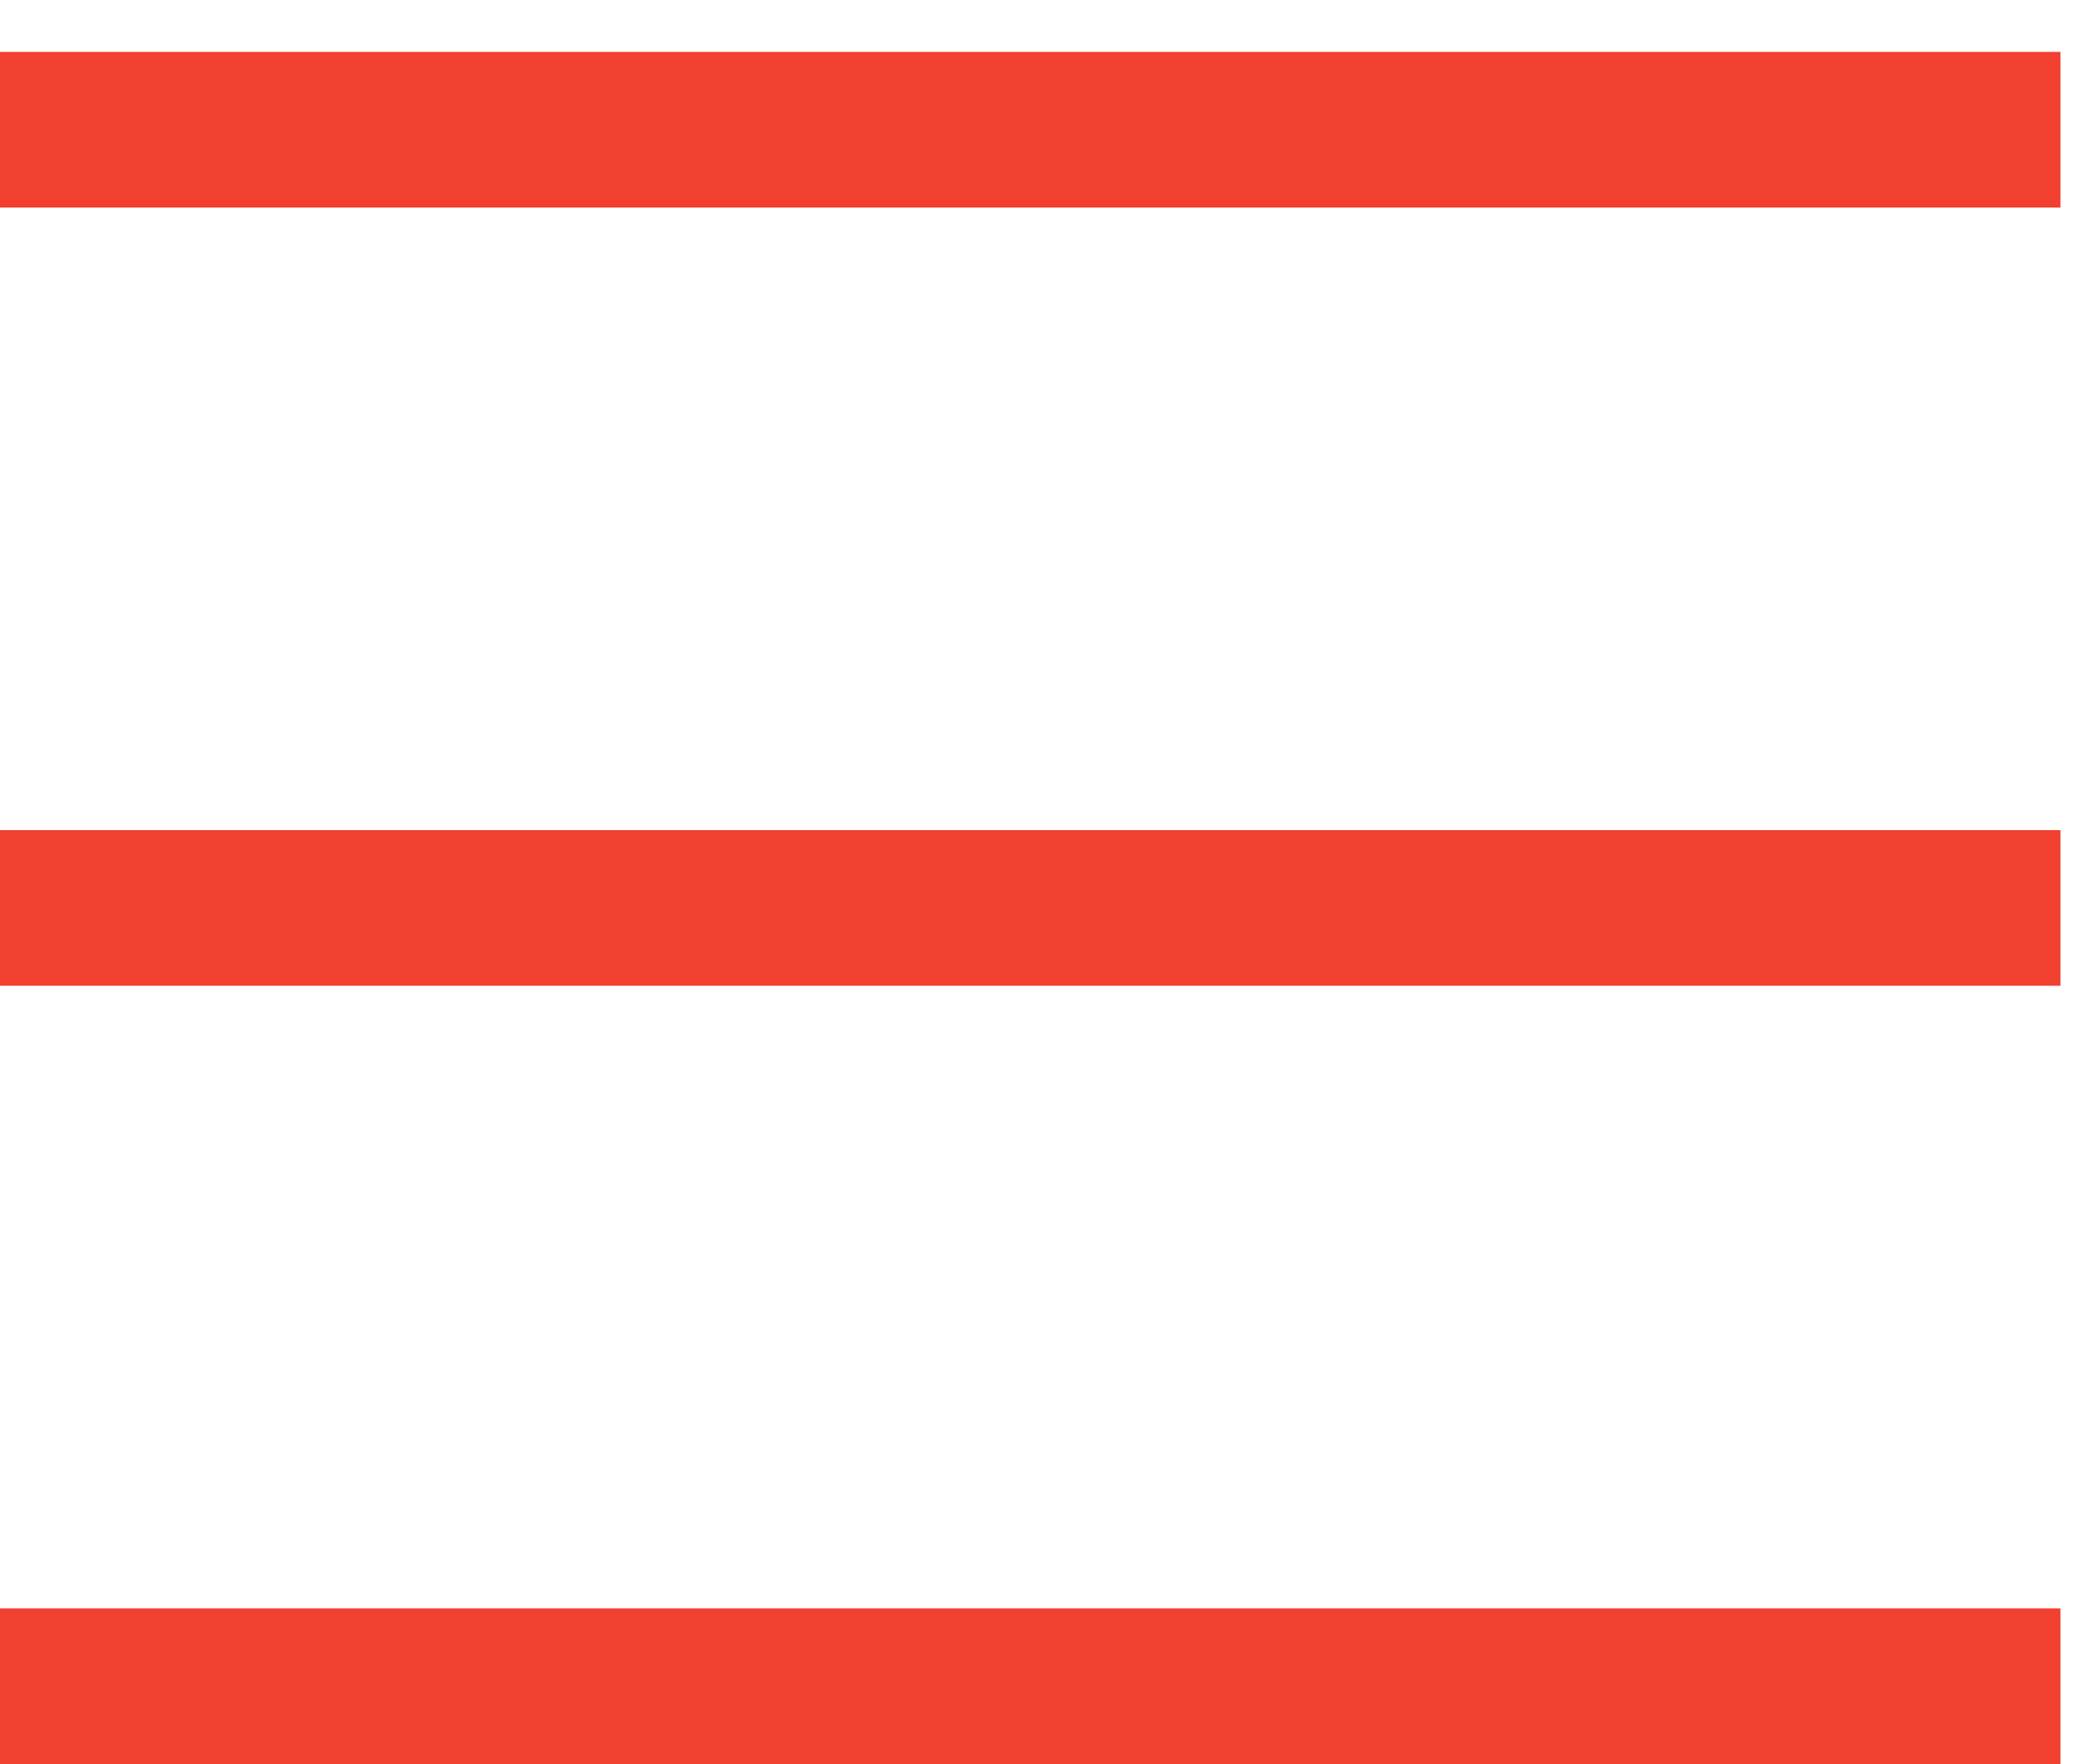 <svg id="Layer_1" data-name="Layer 1" xmlns="http://www.w3.org/2000/svg" viewBox="0 0 20 17"><defs><style>.cls-1{fill:none;stroke:#f14030;stroke-width:1.5px;}</style></defs><title>icon-hamburger</title><g id="Version-6"><g id="Landing"><g id="Group-7"><path id="Path-6" class="cls-1" d="M0,1.25H19.86"/><path id="Path-6-Copy" class="cls-1" d="M0,16.25H19.86"/><path id="Path-6-Copy-2" class="cls-1" d="M0,8.75H19.86"/></g></g></g></svg>